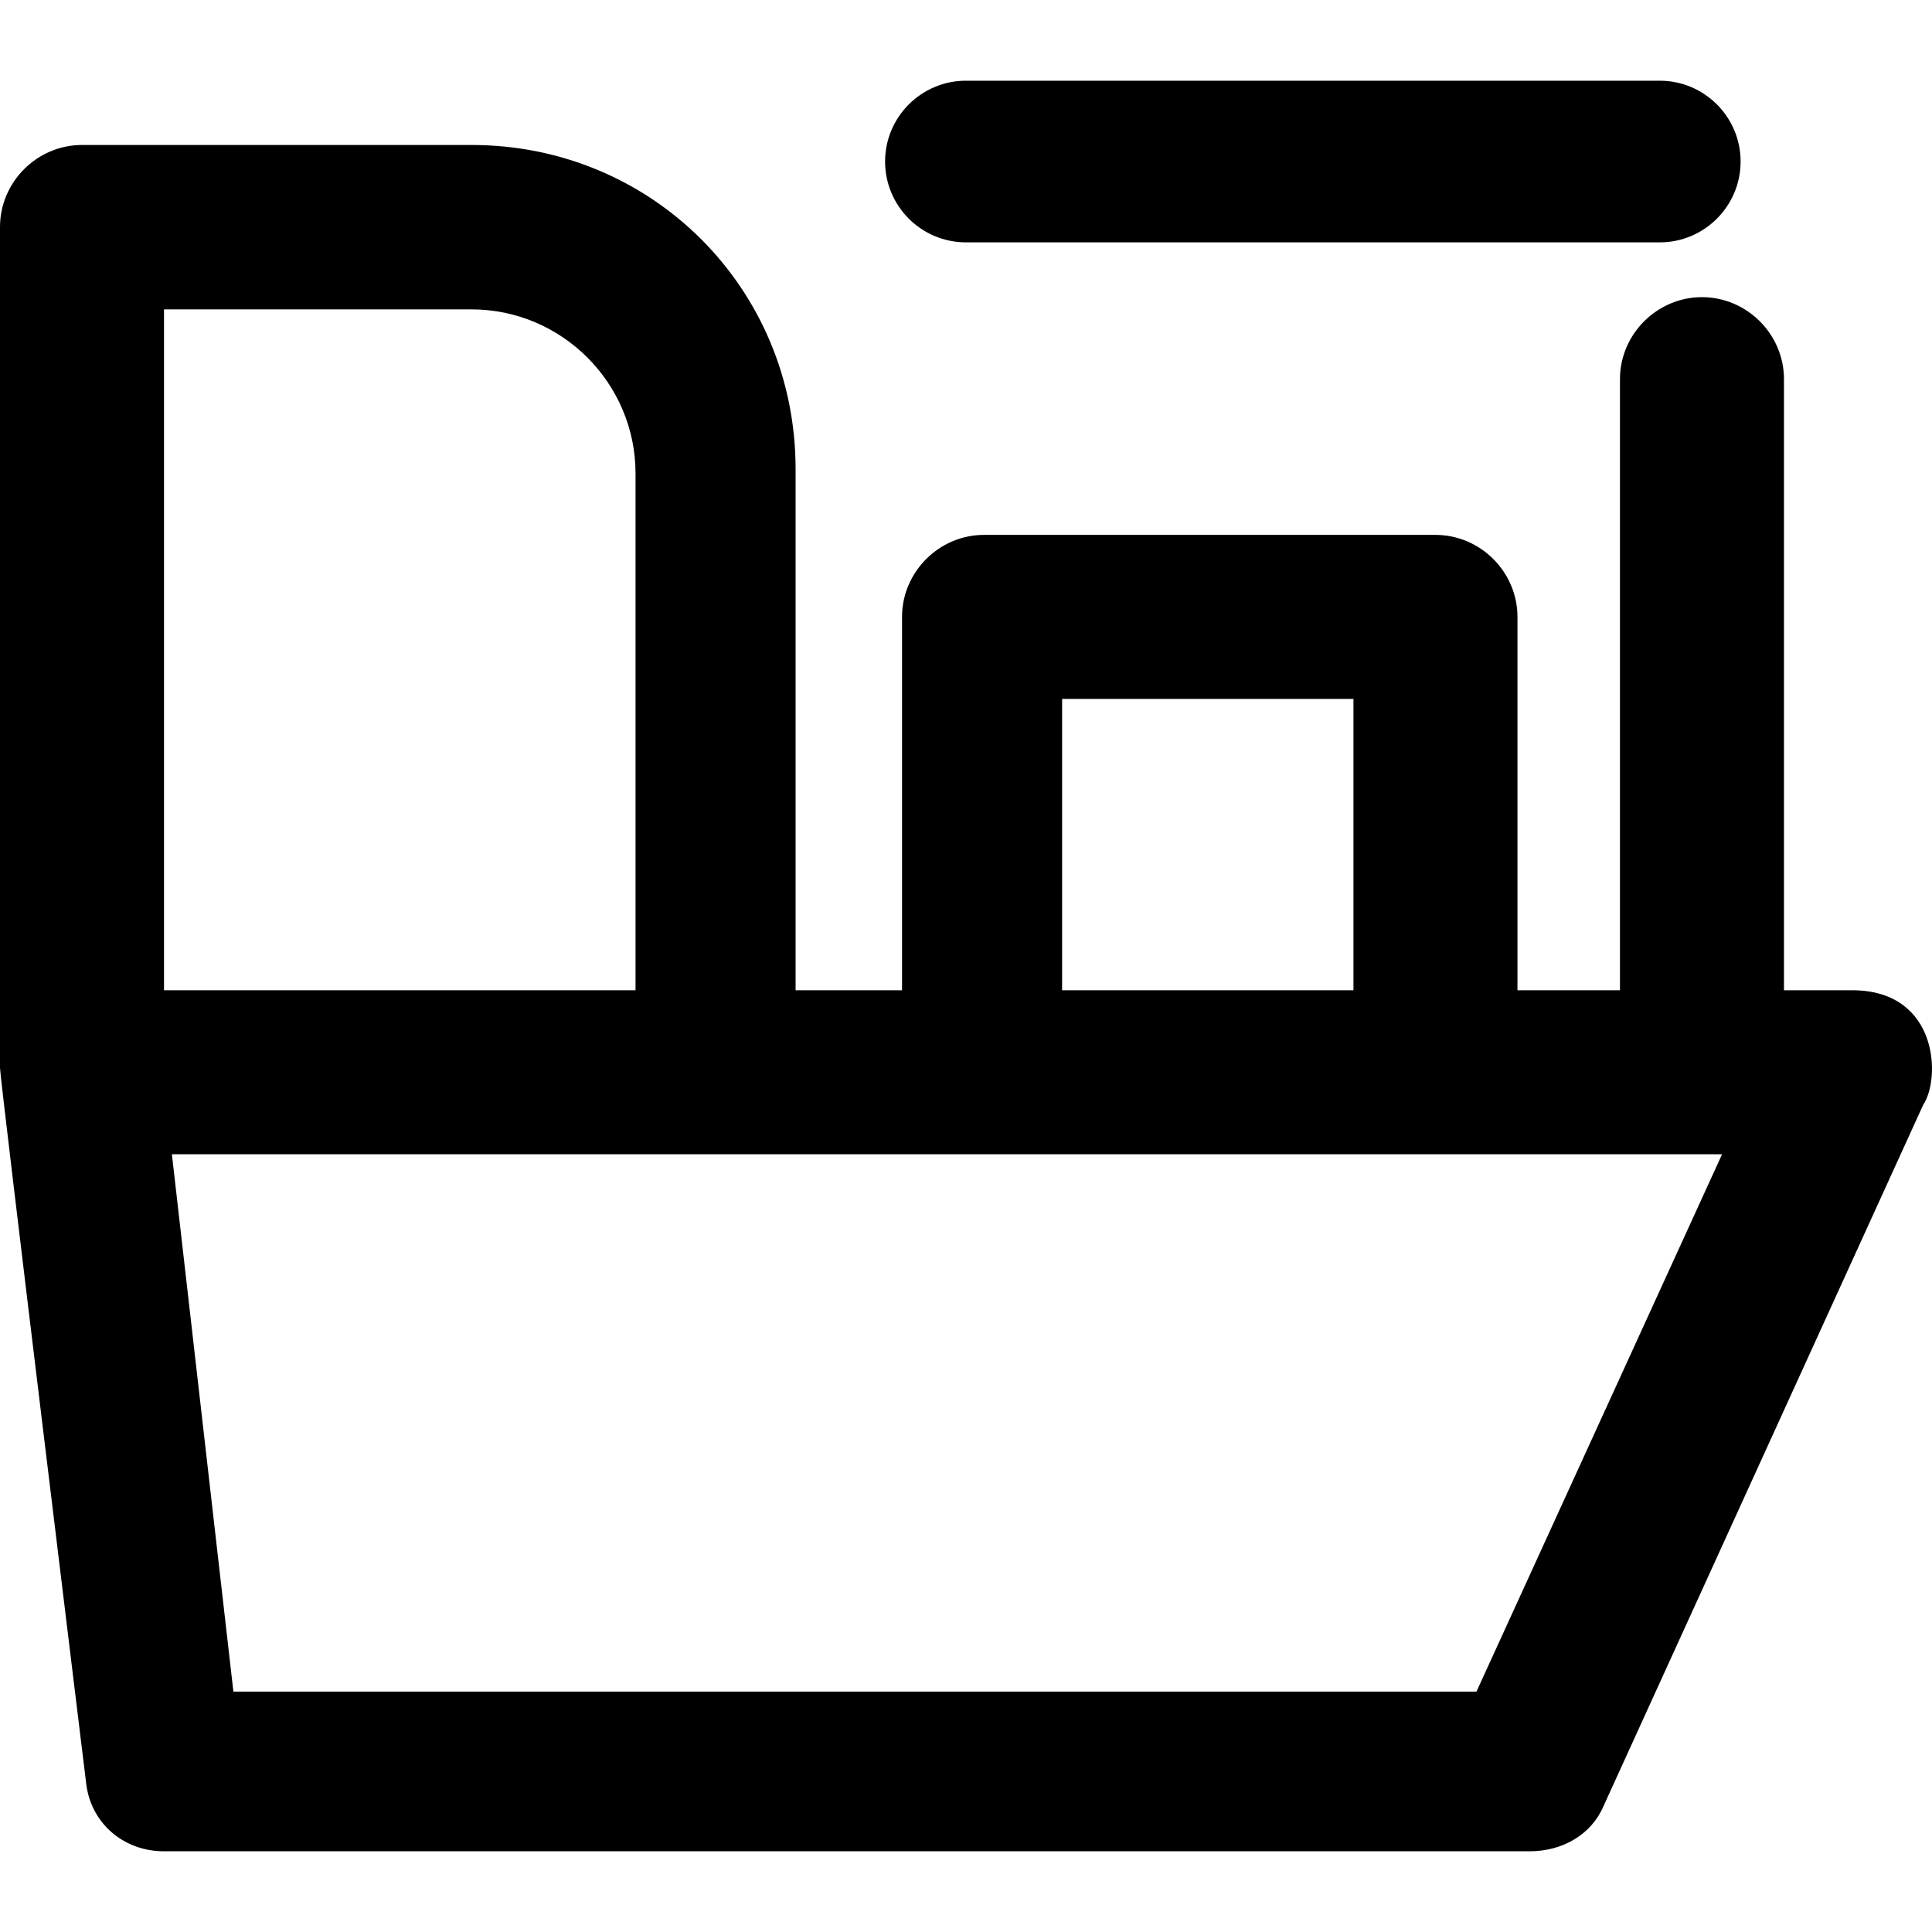 <?xml version="1.0" encoding="iso-8859-1"?>
<!-- Uploaded to: SVG Repo, www.svgrepo.com, Generator: SVG Repo Mixer Tools -->
<svg fill="#000000" height="800px" width="800px" version="1.1" id="Capa_1" xmlns="http://www.w3.org/2000/svg" xmlns:xlink="http://www.w3.org/1999/xlink" 
	 viewBox="0 0 490.046 490.046" xml:space="preserve">
<g>
	<g>
		<path d="M470.2,251.173h-17.7v-155c0-11.4-9.4-20.8-20.8-20.8s-20.8,9.4-20.8,20.8v155h-26v-94.7c0-11.4-9.4-20.8-20.8-20.8H249.6
			c-11.4,0-20.8,9.4-20.8,20.8v94.7h-27v-132.2c0-45.8-36.4-82.2-82.2-82.2H20.8c-11.4,0-20.8,9.4-20.8,20.8v213.3
			c0,2.8,21.8,181,21.8,181c1,10.4,9.4,17.7,19.8,17.7H388c8.3,0,15.6-4.2,18.7-11.4l81.1-177.9
			C492.3,273.573,491.7,251.473,470.2,251.173z M269.4,177.273h73.9v73.9h-73.9V177.273z M41.6,78.473h78
			c22.9,0,41.6,18.7,41.6,41.6v131.1H41.6V78.473z M374.5,429.073H59.2l-15.6-136.3h393.2L374.5,429.073z"/>
		<path d="M245,61.473h176c11.3,0,20.5-9.2,20.5-20.5s-9.2-20.5-20.5-20.5H245c-11.3,0-20.5,9.2-20.5,20.5S233.7,61.473,245,61.473z
			"/>
	</g>
</g>
</svg>